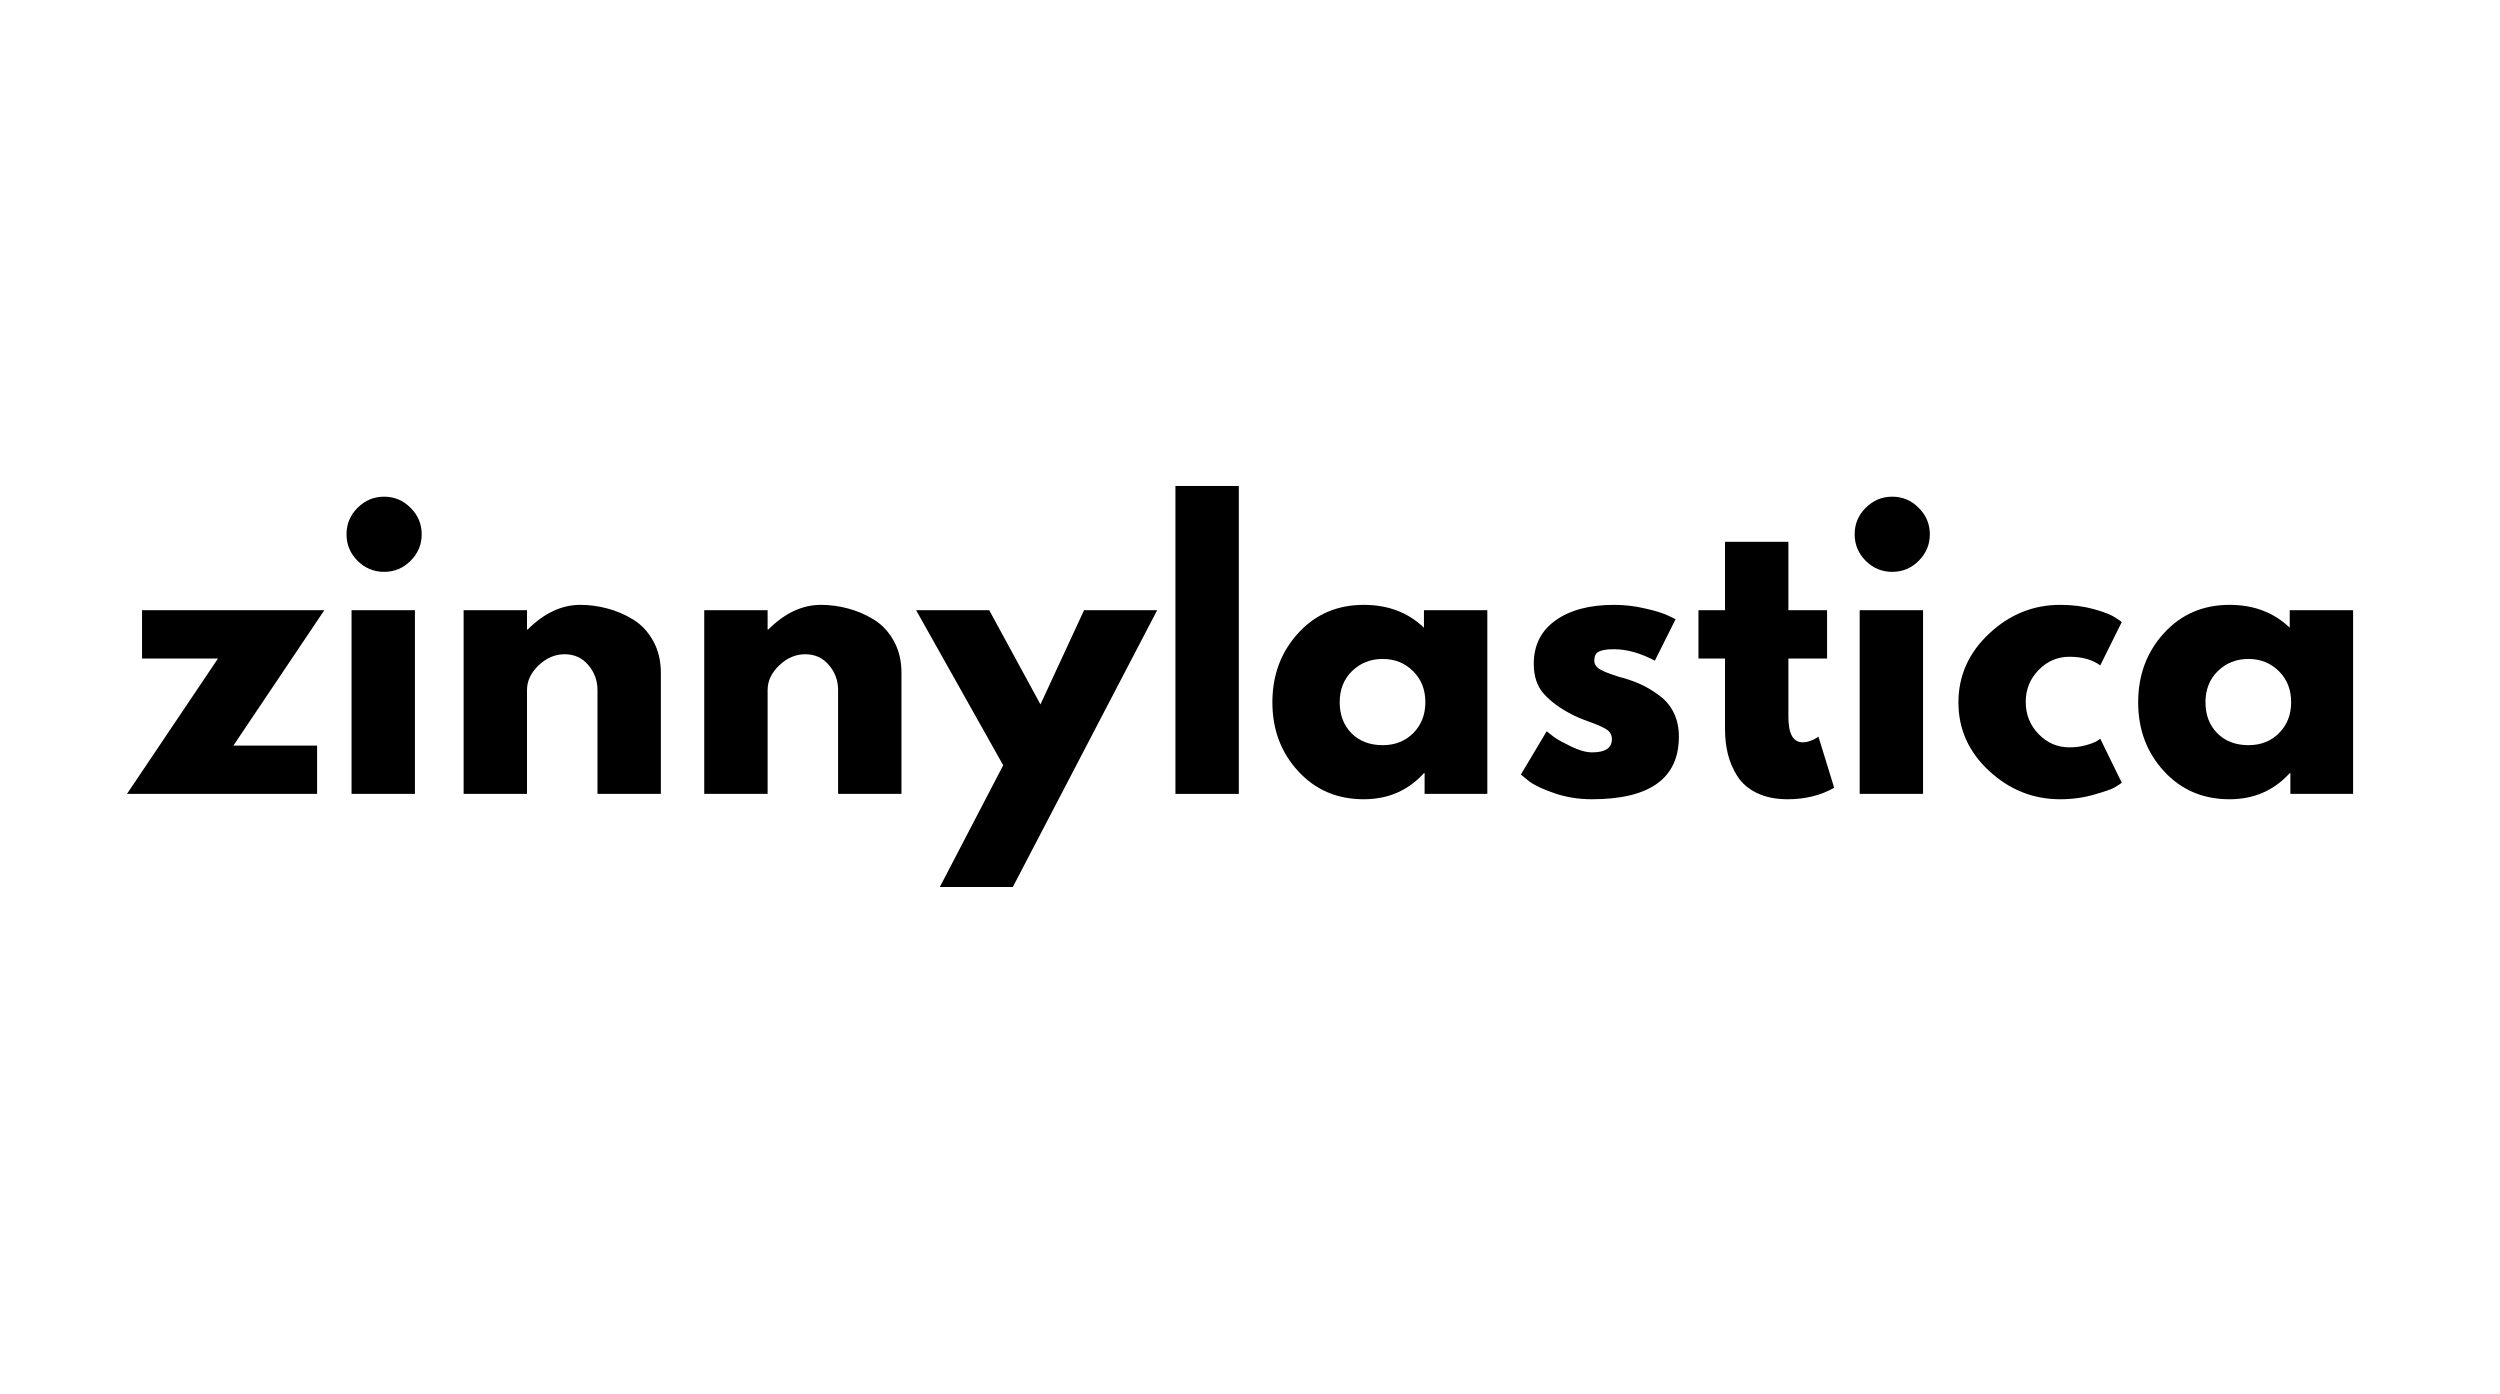 <svg version="1.0" preserveAspectRatio="xMidYMid meet" height="2788" viewBox="0 0 3750 2091" zoomAndPan="magnify" width="5000" xmlns:xlink="http://www.w3.org/1999/xlink" xmlns="http://www.w3.org/2000/svg"><rect fill-opacity="1" height="2509.2" y="-209.1" fill="#ffffff" width="4500" x="-375"></rect><rect fill-opacity="1" height="2509.2" y="-209.1" fill="#ffffff" width="4500" x="-375"></rect><path fill-rule="nonzero" fill-opacity="1" d="M 486.461 915.32 L 350.094 1118.398 L 475.645 1118.398 L 475.645 1190.848 L 190.449 1190.848 L 326.98 987.766 L 213.066 987.766 L 213.066 915.32 Z M 486.461 915.32" fill="#000000"></path><path fill-rule="nonzero" fill-opacity="1" d="M 536.34 761.738 C 547.488 750.594 560.762 745.023 576.172 745.023 C 591.578 745.023 604.773 750.594 615.836 761.738 C 626.98 772.805 632.555 786 632.555 801.406 C 632.555 816.812 626.98 830.09 615.836 841.234 C 604.773 852.297 591.578 857.789 576.172 857.789 C 560.762 857.789 547.488 852.297 536.34 841.234 C 525.277 830.09 519.785 816.812 519.785 801.406 C 519.785 786 525.277 772.805 536.34 761.738 Z M 527.324 915.32 L 527.324 1190.848 L 622.391 1190.848 L 622.391 915.32 Z M 527.324 915.32" fill="#000000"></path><path fill-rule="nonzero" fill-opacity="1" d="M 695.434 1190.848 L 695.434 915.32 L 790.5 915.32 L 790.5 944.332 L 791.484 944.332 C 816.152 919.664 842.5 907.289 870.484 907.289 C 884.008 907.289 897.531 909.094 910.969 912.699 C 924.41 916.223 937.277 921.711 949.652 929.254 C 961.988 936.793 971.984 947.445 979.648 961.215 C 987.391 974.98 991.285 991.004 991.285 1009.238 L 991.285 1190.848 L 896.219 1190.848 L 896.219 1035.137 C 896.219 1020.836 891.629 1008.336 882.449 997.602 C 873.355 986.785 861.512 981.375 846.883 981.375 C 832.543 981.375 819.551 986.949 807.875 998.094 C 796.277 1009.156 790.5 1021.492 790.5 1035.137 L 790.5 1190.848 Z M 695.434 1190.848" fill="#000000"></path><path fill-rule="nonzero" fill-opacity="1" d="M 1056.355 1190.848 L 1056.355 915.32 L 1151.418 915.32 L 1151.418 944.332 L 1152.402 944.332 C 1177.07 919.664 1203.418 907.289 1231.406 907.289 C 1244.926 907.289 1258.449 909.094 1271.891 912.699 C 1285.332 916.223 1298.195 921.711 1310.57 929.254 C 1322.906 936.793 1332.906 947.445 1340.566 961.215 C 1348.312 974.98 1352.203 991.004 1352.203 1009.238 L 1352.203 1190.848 L 1257.141 1190.848 L 1257.141 1035.137 C 1257.141 1020.836 1252.551 1008.336 1243.371 997.602 C 1234.273 986.785 1222.43 981.375 1207.805 981.375 C 1193.461 981.375 1180.473 986.949 1168.793 998.094 C 1157.195 1009.156 1151.418 1021.492 1151.418 1035.137 L 1151.418 1190.848 Z M 1056.355 1190.848" fill="#000000"></path><path fill-rule="nonzero" fill-opacity="1" d="M 1626.09 915.32 L 1735.742 915.32 L 1519.223 1330.496 L 1409.734 1330.496 L 1504.801 1147.902 L 1374.164 915.32 L 1483.82 915.32 L 1560.691 1056.605 Z M 1626.09 915.32" fill="#000000"></path><path fill-rule="nonzero" fill-opacity="1" d="M 1763.156 728.957 L 1858.219 728.957 L 1858.219 1190.848 L 1763.156 1190.848 Z M 1763.156 728.957" fill="#000000"></path><path fill-rule="nonzero" fill-opacity="1" d="M 1947.262 1156.754 C 1921.445 1128.684 1908.582 1094.266 1908.582 1053.492 C 1908.582 1012.641 1921.445 978.055 1947.262 949.742 C 1973.035 921.465 2005.816 907.289 2045.605 907.289 C 2082.074 907.289 2112.191 918.723 2135.918 941.547 L 2135.918 915.32 L 2230.984 915.32 L 2230.984 1190.848 L 2136.902 1190.848 L 2136.902 1159.703 L 2135.918 1159.703 C 2112.191 1185.848 2082.074 1198.879 2045.605 1198.879 C 2005.816 1198.879 1973.035 1184.863 1947.262 1156.754 Z M 2028.066 1006.617 C 2015.691 1018.746 2009.547 1034.316 2009.547 1053.328 C 2009.547 1072.344 2015.445 1087.871 2027.25 1099.879 C 2039.133 1111.805 2054.785 1117.746 2074.125 1117.746 C 2092.688 1117.746 2107.973 1111.68 2120.02 1099.551 C 2132.023 1087.34 2138.047 1071.934 2138.047 1053.328 C 2138.047 1034.316 2131.863 1018.746 2119.527 1006.617 C 2107.152 994.488 2092.031 988.422 2074.125 988.422 C 2055.852 988.422 2040.523 994.488 2028.066 1006.617 Z M 2028.066 1006.617" fill="#000000"></path><path fill-rule="nonzero" fill-opacity="1" d="M 2420.965 907.289 C 2436.781 907.289 2452.352 909.094 2467.676 912.699 C 2483.086 916.223 2494.559 919.746 2502.098 923.352 L 2513.406 928.762 L 2482.266 991.047 C 2460.711 979.57 2440.305 973.836 2420.965 973.836 C 2410.227 973.836 2402.648 975.062 2398.18 977.441 C 2393.672 979.734 2391.461 984.121 2391.461 990.555 C 2391.461 991.988 2391.625 993.422 2391.953 994.816 C 2392.363 996.25 2393.102 997.602 2394.082 998.914 C 2395.148 1000.141 2396.133 1001.168 2397.035 1002.027 C 2398.016 1002.93 2399.531 1003.91 2401.621 1004.977 C 2403.793 1006.082 2405.473 1006.902 2406.703 1007.438 C 2408.016 1008.008 2410.062 1008.828 2412.934 1009.895 C 2415.758 1010.879 2417.891 1011.656 2419.324 1012.188 C 2420.84 1012.762 2423.301 1013.582 2426.699 1014.648 C 2430.059 1015.754 2432.641 1016.449 2434.402 1016.777 C 2445.551 1020.055 2455.219 1023.664 2463.414 1027.598 C 2471.691 1031.531 2480.379 1036.898 2489.477 1043.66 C 2498.656 1050.461 2505.746 1059.023 2510.785 1069.391 C 2515.785 1079.801 2518.324 1091.641 2518.324 1104.961 C 2518.324 1167.57 2474.766 1198.879 2387.691 1198.879 C 2368.023 1198.879 2349.336 1195.848 2331.637 1189.863 C 2313.934 1183.758 2301.066 1177.652 2293.117 1171.504 L 2281.316 1161.836 L 2319.996 1096.93 C 2322.949 1099.348 2326.719 1102.297 2331.309 1105.777 C 2335.977 1109.18 2344.418 1113.812 2356.547 1119.711 C 2368.758 1125.613 2379.332 1128.562 2388.184 1128.562 C 2407.934 1128.562 2417.848 1121.965 2417.848 1108.73 C 2417.848 1102.625 2415.309 1097.871 2410.309 1094.469 C 2405.27 1091.109 2396.746 1087.258 2384.742 1082.996 C 2372.695 1078.652 2363.309 1074.637 2356.547 1071.031 C 2339.379 1062.098 2325.773 1051.977 2315.734 1040.707 C 2305.656 1029.48 2300.656 1014.484 2300.656 995.797 C 2300.656 967.934 2311.473 946.258 2333.109 930.727 C 2354.828 915.117 2384.125 907.289 2420.965 907.289 Z M 2420.965 907.289" fill="#000000"></path><path fill-rule="nonzero" fill-opacity="1" d="M 2587.527 915.32 L 2587.527 812.715 L 2682.594 812.715 L 2682.594 915.32 L 2740.617 915.32 L 2740.617 987.766 L 2682.594 987.766 L 2682.594 1075.293 C 2682.594 1100.781 2689.723 1113.484 2704.066 1113.484 C 2707.672 1113.484 2711.441 1112.785 2715.375 1111.352 C 2719.309 1109.957 2722.34 1108.523 2724.555 1107.09 L 2727.668 1104.961 L 2751.27 1181.668 C 2730.945 1193.141 2707.672 1198.879 2681.445 1198.879 C 2663.621 1198.879 2648.254 1195.766 2635.387 1189.535 C 2622.48 1183.227 2612.688 1174.785 2606.051 1164.293 C 2599.371 1153.723 2594.617 1142.617 2591.789 1131.02 C 2588.922 1119.344 2587.527 1106.887 2587.527 1093.648 L 2587.527 987.766 L 2547.699 987.766 L 2547.699 915.32 Z M 2587.527 915.32" fill="#000000"></path><path fill-rule="nonzero" fill-opacity="1" d="M 2798.535 761.738 C 2809.684 750.594 2822.957 745.023 2838.367 745.023 C 2853.773 745.023 2866.969 750.594 2878.031 761.738 C 2889.176 772.805 2894.75 786 2894.75 801.406 C 2894.75 816.812 2889.176 830.09 2878.031 841.234 C 2866.969 852.297 2853.773 857.789 2838.367 857.789 C 2822.957 857.789 2809.684 852.297 2798.535 841.234 C 2787.473 830.09 2781.98 816.812 2781.98 801.406 C 2781.98 786 2787.473 772.805 2798.535 761.738 Z M 2789.52 915.32 L 2789.52 1190.848 L 2884.586 1190.848 L 2884.586 915.32 Z M 2789.52 915.32" fill="#000000"></path><path fill-rule="nonzero" fill-opacity="1" d="M 3104.16 985.145 C 3086.215 985.145 3070.805 991.781 3057.941 1004.977 C 3045.031 1018.211 3038.598 1034.152 3038.598 1052.836 C 3038.598 1071.77 3045.031 1087.871 3057.941 1101.191 C 3070.805 1114.426 3086.215 1121.023 3104.16 1121.023 C 3112.766 1121.023 3120.922 1120 3128.582 1117.91 C 3136.328 1115.738 3142.023 1113.566 3145.629 1111.352 L 3150.383 1108.074 L 3182.672 1174.129 C 3180.133 1176.012 3176.648 1178.309 3172.184 1181.012 C 3167.676 1183.633 3157.473 1187.242 3141.531 1191.828 C 3125.551 1196.5 3108.465 1198.879 3090.23 1198.879 C 3049.785 1198.879 3014.219 1184.699 2983.527 1156.262 C 2952.918 1127.742 2937.633 1093.609 2937.633 1053.82 C 2937.633 1013.746 2952.918 979.324 2983.527 950.559 C 3014.219 921.711 3049.785 907.289 3090.23 907.289 C 3108.465 907.289 3125.305 909.418 3140.711 913.68 C 3156.121 917.941 3167.02 922.285 3173.492 926.629 L 3182.672 933.023 L 3150.383 998.094 C 3138.582 989.488 3123.176 985.145 3104.16 985.145 Z M 3104.16 985.145" fill="#000000"></path><path fill-rule="nonzero" fill-opacity="1" d="M 3245.93 1156.754 C 3220.113 1128.684 3207.25 1094.266 3207.25 1053.492 C 3207.25 1012.641 3220.113 978.055 3245.93 949.742 C 3271.703 921.465 3304.484 907.289 3344.273 907.289 C 3380.742 907.289 3410.859 918.723 3434.586 941.547 L 3434.586 915.32 L 3529.652 915.32 L 3529.652 1190.848 L 3435.57 1190.848 L 3435.57 1159.703 L 3434.586 1159.703 C 3410.859 1185.848 3380.742 1198.879 3344.273 1198.879 C 3304.484 1198.879 3271.703 1184.863 3245.93 1156.754 Z M 3326.734 1006.617 C 3314.359 1018.746 3308.215 1034.316 3308.215 1053.328 C 3308.215 1072.344 3314.117 1087.871 3325.918 1099.879 C 3337.801 1111.805 3353.453 1117.746 3372.793 1117.746 C 3391.355 1117.746 3406.641 1111.68 3418.688 1099.551 C 3430.695 1087.34 3436.719 1071.934 3436.719 1053.328 C 3436.719 1034.316 3430.531 1018.746 3418.195 1006.617 C 3405.82 994.488 3390.699 988.422 3372.793 988.422 C 3354.52 988.422 3339.191 994.488 3326.734 1006.617 Z M 3326.734 1006.617" fill="#000000"></path></svg>